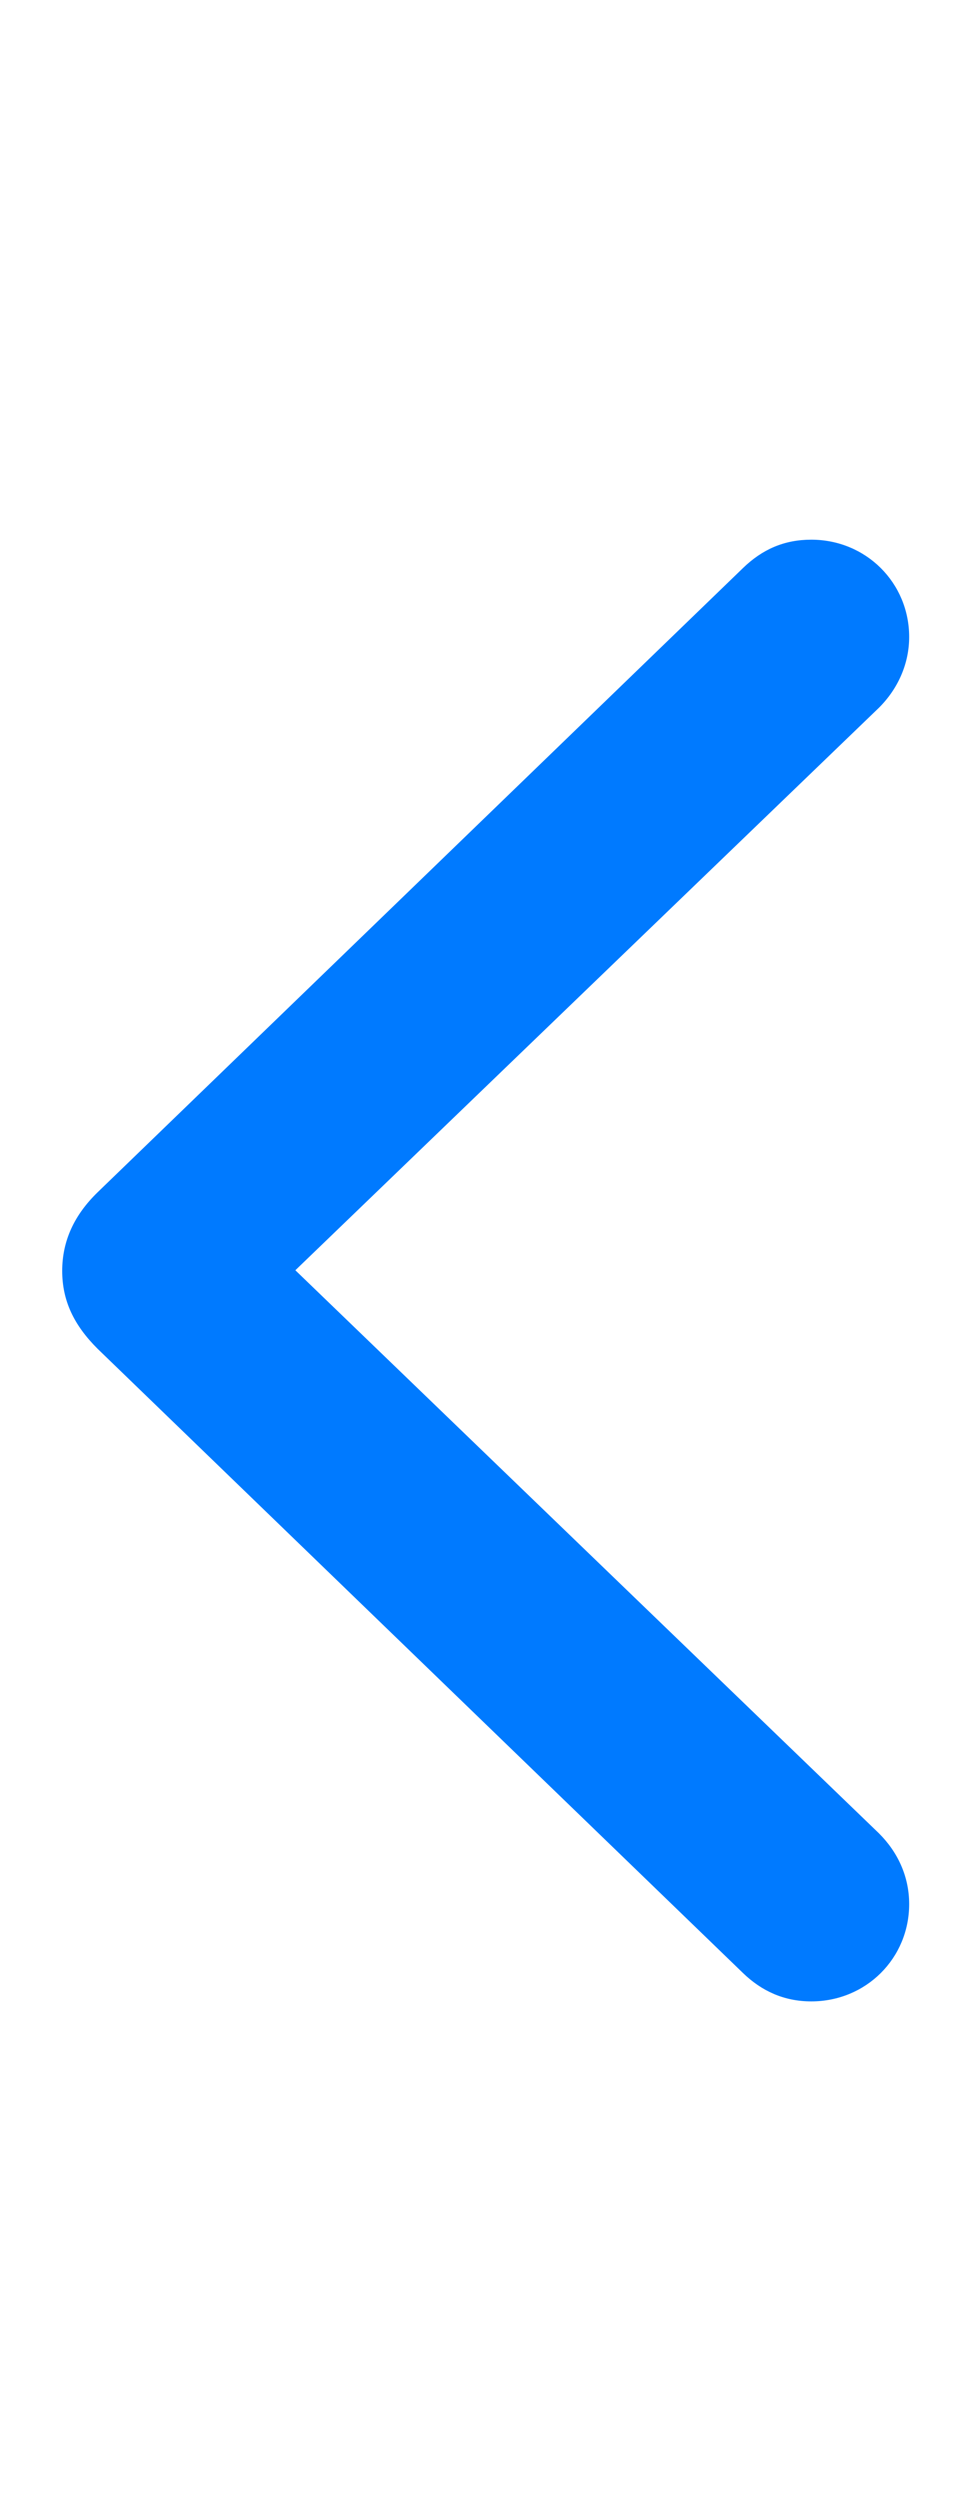 <svg width="14" height="36" viewBox="0 0 14 36" fill="none" xmlns="http://www.w3.org/2000/svg">
    <path d="M10.702 28.414C10.971 28.674 11.295 28.822 11.685 28.822C12.474 28.822 13.095 28.201 13.095 27.421C13.095 27.032 12.938 26.679 12.659 26.401L4.254 18.293L12.659 10.193C12.938 9.915 13.095 9.553 13.095 9.173C13.095 8.394 12.474 7.772 11.685 7.772C11.295 7.772 10.98 7.911 10.702 8.18L1.406 17.17C1.072 17.495 0.896 17.866 0.896 18.302C0.896 18.729 1.062 19.081 1.406 19.424L10.702 28.414Z" fill="#007AFF"/>
</svg>
